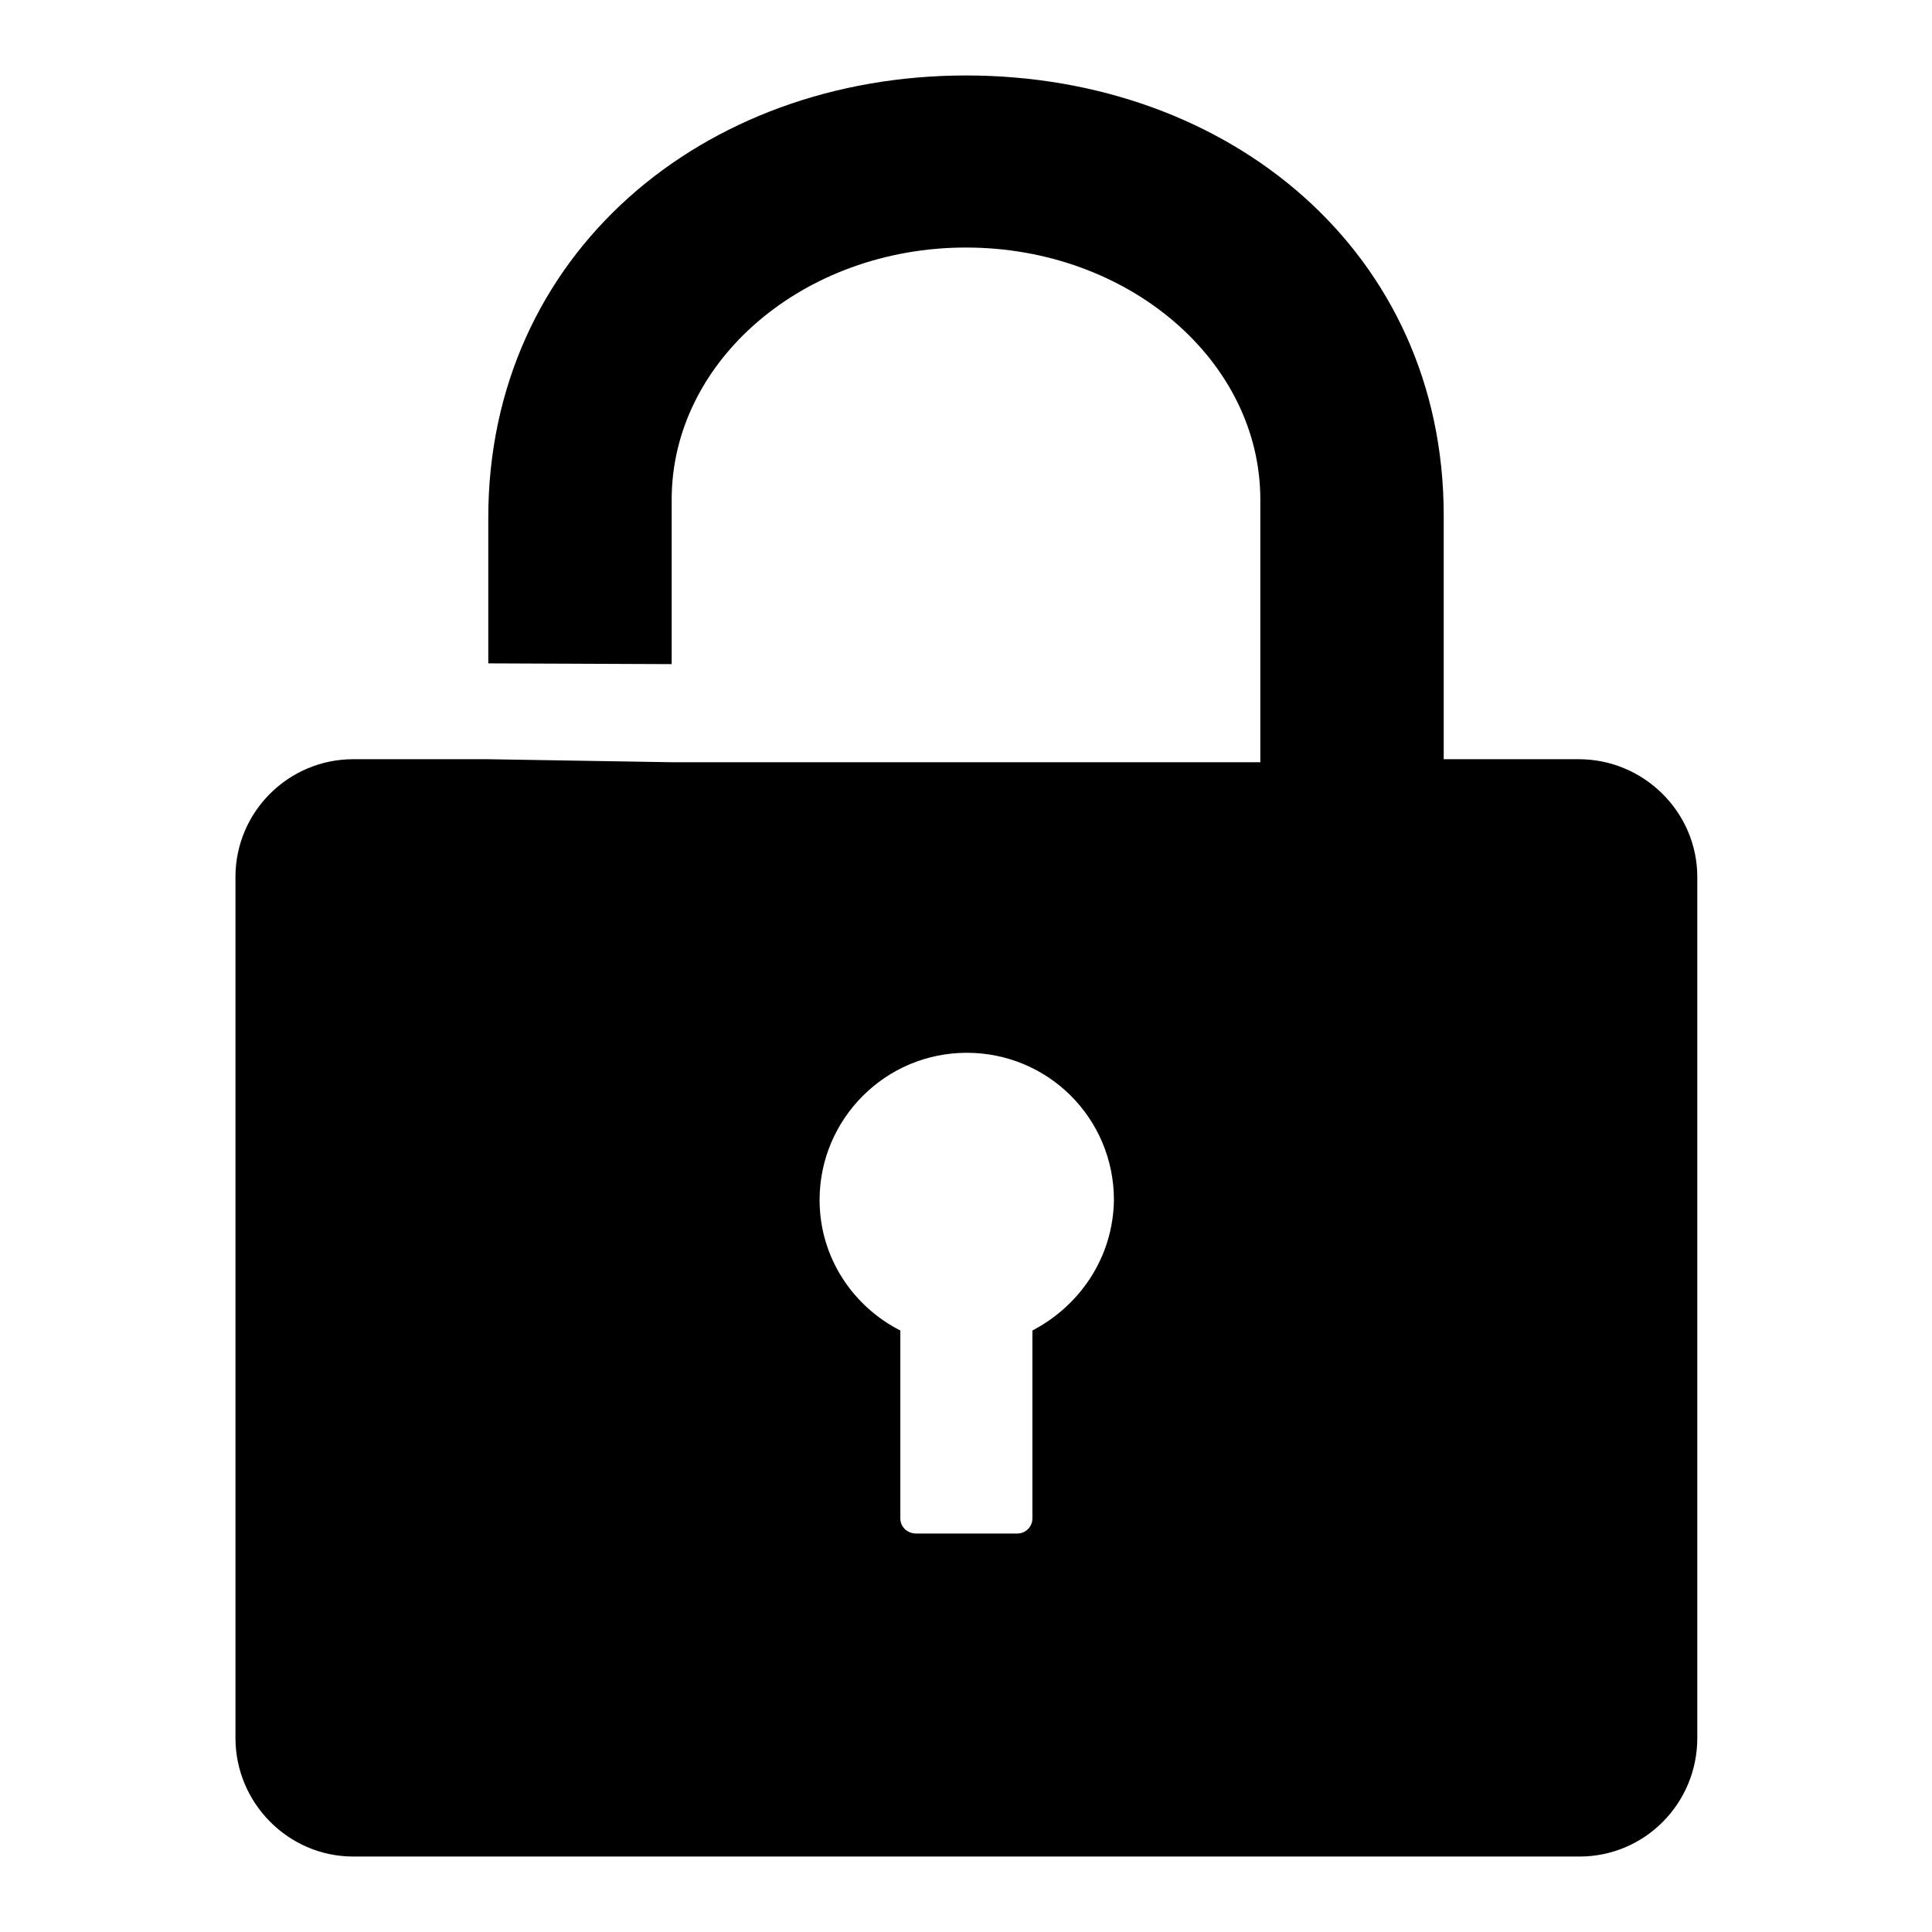 <?xml version="1.0" encoding="utf-8"?>
<!-- Svg Vector Icons : http://www.onlinewebfonts.com/icon -->
<!DOCTYPE svg PUBLIC "-//W3C//DTD SVG 1.1//EN" "http://www.w3.org/Graphics/SVG/1.1/DTD/svg11.dtd">
<svg version="1.1" xmlns="http://www.w3.org/2000/svg" xmlns:xlink="http://www.w3.org/1999/xlink" x="0px" y="0px" viewBox="0 0 256 256" enable-background="new 0 0 256 256" xml:space="preserve">
<g><g><path fill="#000000" d="M209.2,100.6h-17.9V68.3c0-34.9-28.4-58.3-63.3-58.3c-34.9,0-63.3,23.7-63.3,58.6v32H46.8c-8.6,0-15.6,7-15.6,15.6v114.1c0,8.6,7,15.7,15.6,15.7h162.5c8.6,0,15.6-7,15.6-15.7V116.2C224.9,107.6,217.8,100.6,209.2,100.6z M136.8,176.3v24.9c0,1.1-0.9,2-2,2h-13.4c-1.2,0-2.1-0.9-2.1-2v-24.9c-6.3-3.2-10.7-9.7-10.7-17.3c0-10.7,8.7-19.5,19.5-19.5s19.5,8.7,19.5,19.5C147.5,166.6,143.1,173,136.8,176.3z M167,101H89l-24.3-0.4V87.9L89,88l0-21.8c0-18.4,17.5-33.4,39-33.4c21.5,0,39,15,39,33.4V101z"/></g></g>
</svg>